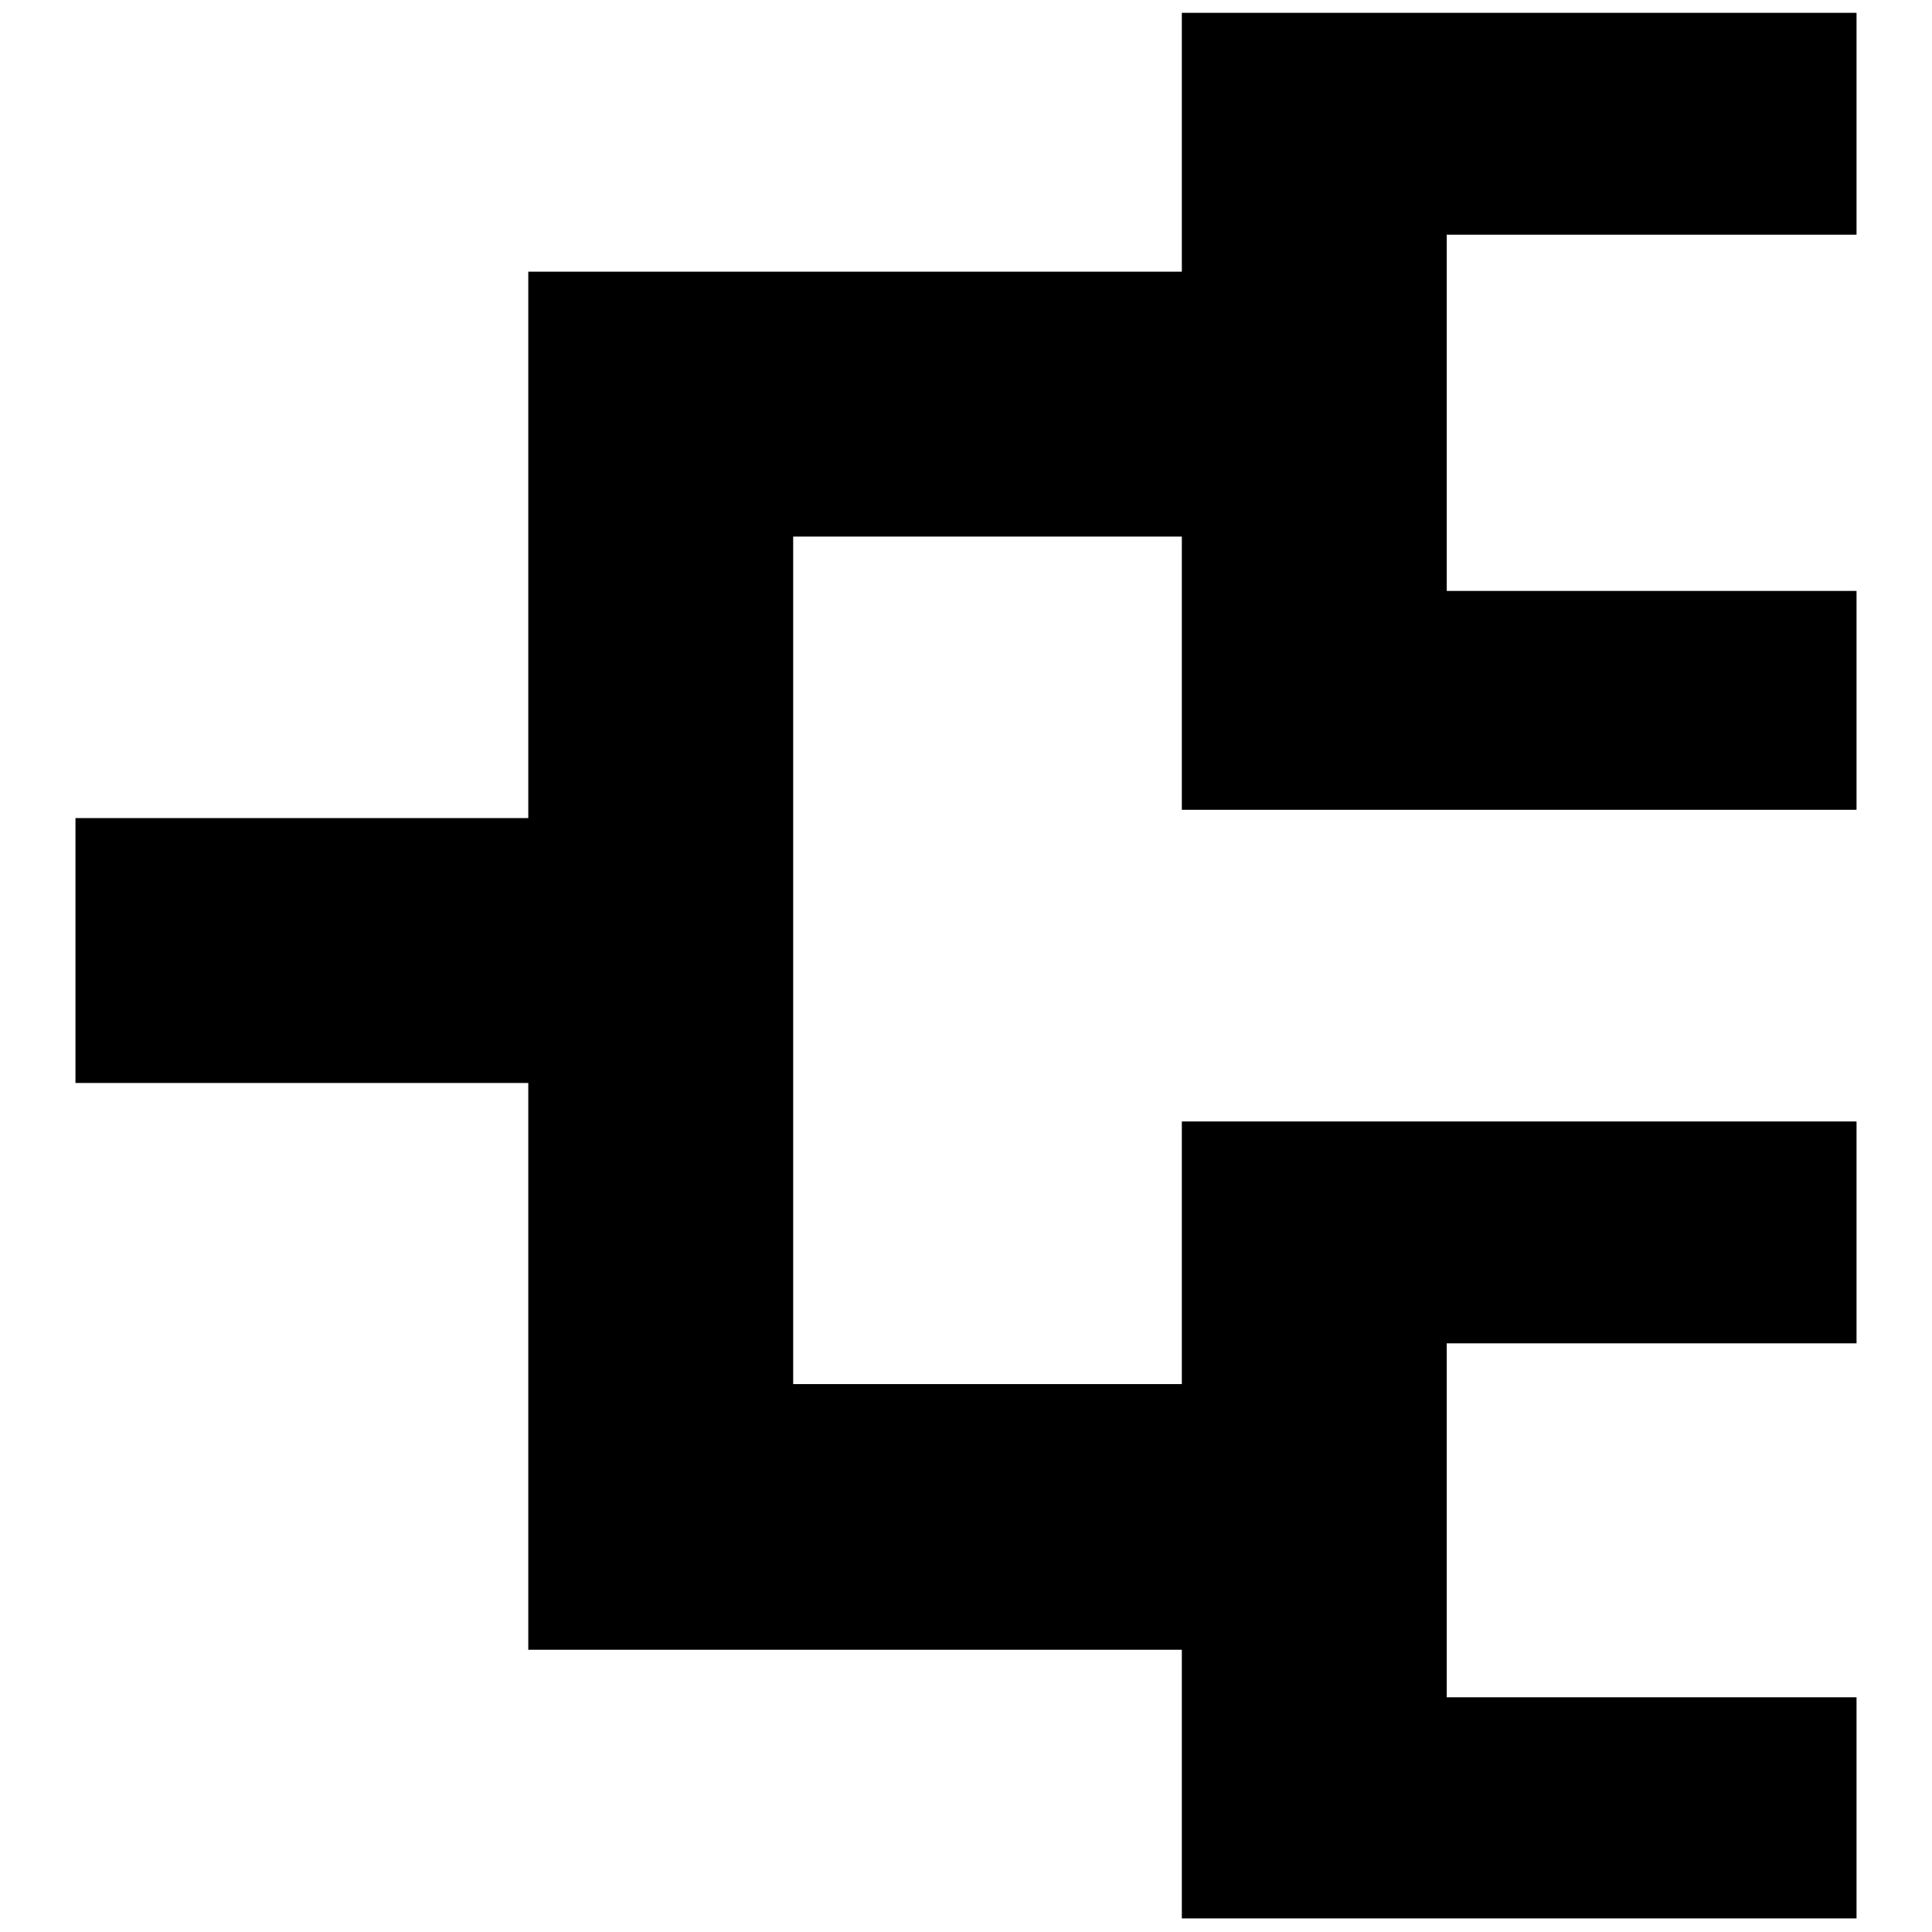 <?xml version="1.0" encoding="utf-8"?>
<!-- Svg Vector Icons : http://www.onlinewebfonts.com/icon -->
<!DOCTYPE svg PUBLIC "-//W3C//DTD SVG 1.1//EN" "http://www.w3.org/Graphics/SVG/1.1/DTD/svg11.dtd">
<svg version="1.1" xmlns="http://www.w3.org/2000/svg" xmlns:xlink="http://www.w3.org/1999/xlink" x="0px" y="0px" viewBox="0 0 256 256" enable-background="new 0 0 256 256" xml:space="preserve">
<g> <path fill="#000000" d="M246,31.1V1.7h-54.3h-17.5h-17.6V36h-51.5H86.1H70v72.4H10v35.1h60v75.1h17.5h17.6h51.5v35.6h17.6h17.5H246 v-29.3h-54.3v-46.9H246v-29.4h-54.3h-17.5h-17.6v34.8h-51.5V71.1h51.5v36.2h17.6h17.5H246v-29h-54.3V31.1H246z"/></g>
</svg>
